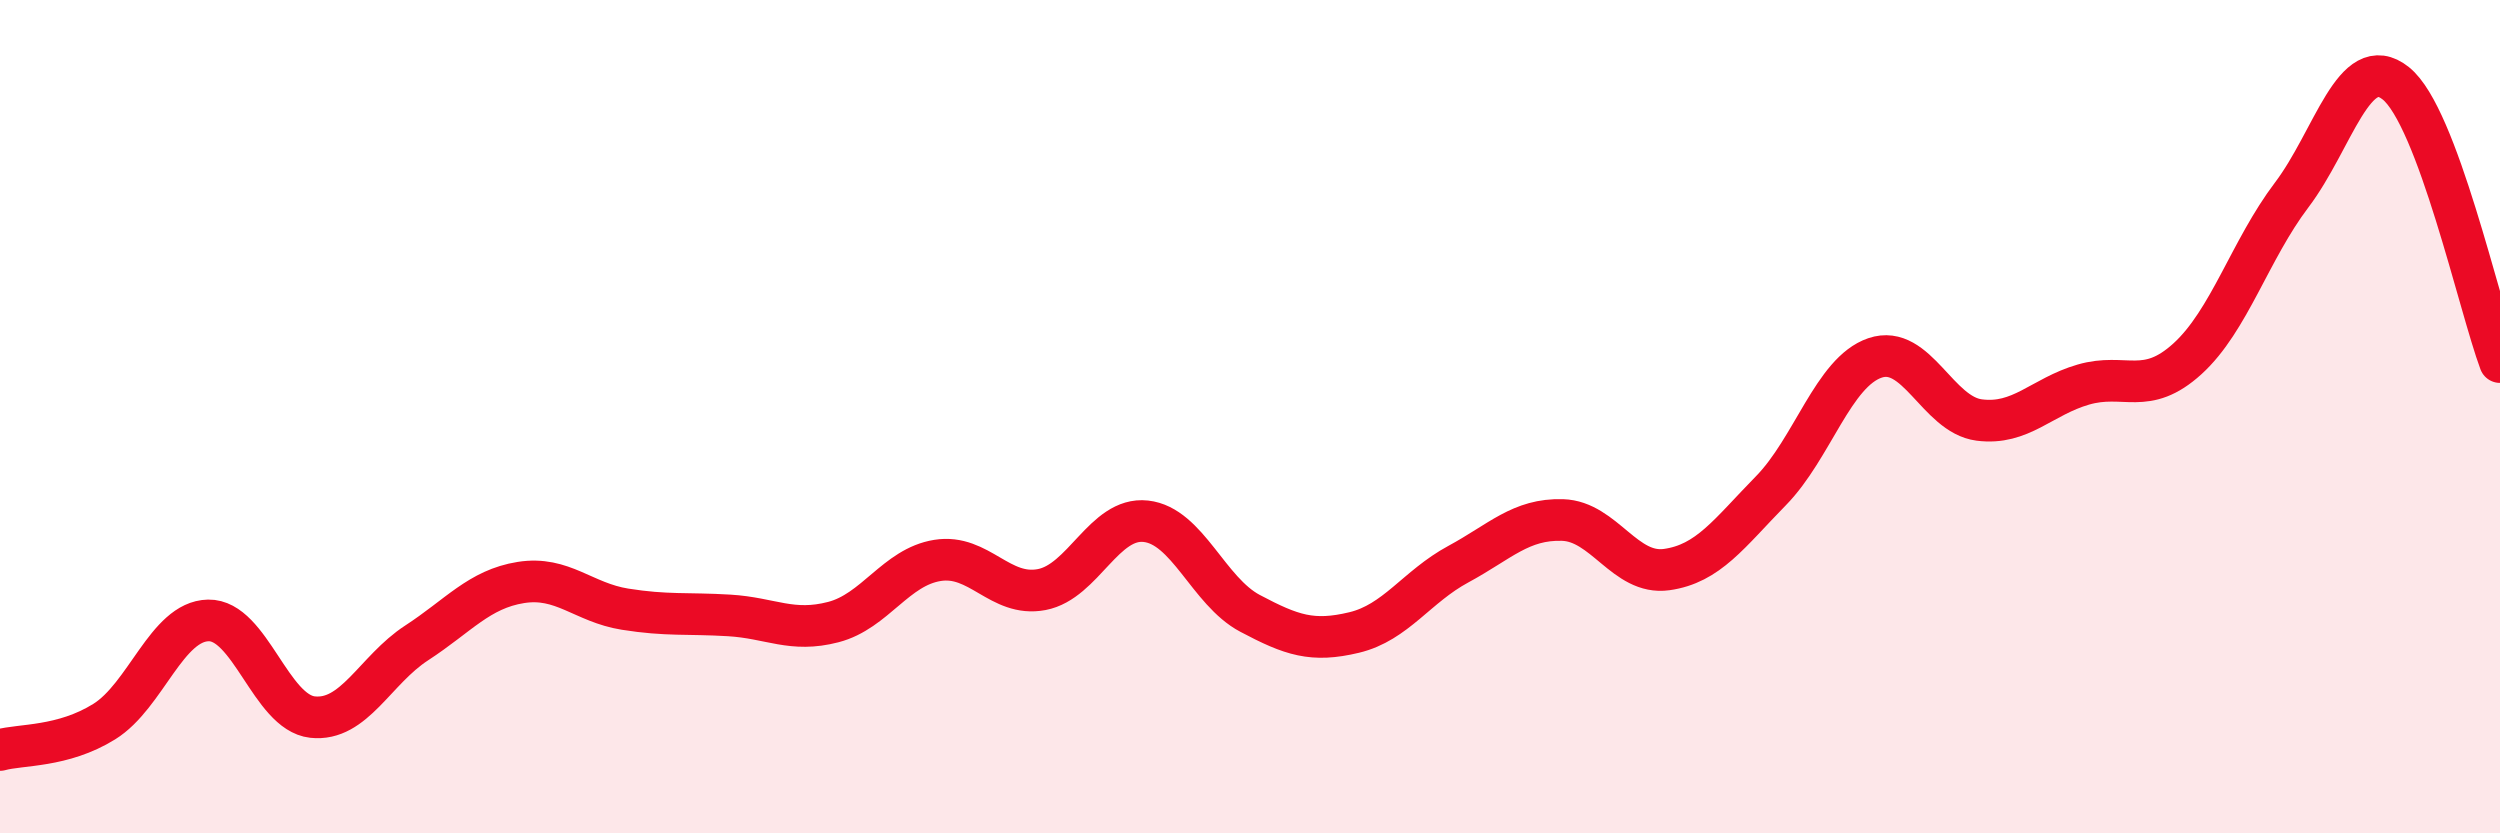 
    <svg width="60" height="20" viewBox="0 0 60 20" xmlns="http://www.w3.org/2000/svg">
      <path
        d="M 0,18 C 0.5,17.86 1.5,17.94 2.5,17.32 C 3.5,16.7 4,14.91 5,14.89 C 6,14.87 6.5,17.1 7.5,17.21 C 8.5,17.32 9,16.08 10,15.43 C 11,14.78 11.5,14.14 12.5,13.98 C 13.5,13.82 14,14.46 15,14.62 C 16,14.78 16.5,14.71 17.5,14.77 C 18.5,14.83 19,15.19 20,14.93 C 21,14.67 21.5,13.61 22.5,13.45 C 23.5,13.29 24,14.34 25,14.15 C 26,13.96 26.5,12.4 27.5,12.51 C 28.5,12.62 29,14.19 30,14.72 C 31,15.25 31.5,15.42 32.5,15.18 C 33.5,14.94 34,14.08 35,13.54 C 36,13 36.5,12.45 37.5,12.48 C 38.5,12.51 39,13.81 40,13.67 C 41,13.53 41.5,12.8 42.5,11.78 C 43.5,10.76 44,8.93 45,8.59 C 46,8.25 46.5,9.95 47.5,10.08 C 48.5,10.21 49,9.52 50,9.23 C 51,8.94 51.5,9.52 52.5,8.61 C 53.5,7.7 54,6 55,4.68 C 56,3.36 56.5,1.2 57.5,2 C 58.5,2.8 59.5,7.35 60,8.69L60 20L0 20Z"
        fill="#EB0A25"
        opacity="0.1"
        stroke-linecap="round"
        stroke-linejoin="round"
      />
      <path
        d="M 0,18 C 0.5,17.86 1.5,17.94 2.5,17.32 C 3.5,16.7 4,14.91 5,14.89 C 6,14.87 6.5,17.1 7.5,17.21 C 8.5,17.32 9,16.08 10,15.43 C 11,14.78 11.5,14.14 12.5,13.98 C 13.5,13.82 14,14.46 15,14.62 C 16,14.78 16.5,14.71 17.5,14.77 C 18.5,14.83 19,15.19 20,14.93 C 21,14.67 21.5,13.61 22.5,13.45 C 23.5,13.29 24,14.34 25,14.15 C 26,13.96 26.5,12.4 27.5,12.51 C 28.5,12.62 29,14.19 30,14.72 C 31,15.25 31.5,15.42 32.5,15.18 C 33.5,14.94 34,14.08 35,13.54 C 36,13 36.5,12.45 37.5,12.48 C 38.5,12.51 39,13.81 40,13.67 C 41,13.53 41.5,12.8 42.5,11.78 C 43.5,10.76 44,8.93 45,8.59 C 46,8.25 46.5,9.95 47.5,10.08 C 48.5,10.21 49,9.52 50,9.23 C 51,8.94 51.5,9.52 52.5,8.61 C 53.5,7.7 54,6 55,4.68 C 56,3.36 56.5,1.2 57.5,2 C 58.5,2.8 59.5,7.35 60,8.69"
        stroke="#EB0A25"
        stroke-width="1"
        fill="none"
        stroke-linecap="round"
        stroke-linejoin="round"
      />
    </svg>
  